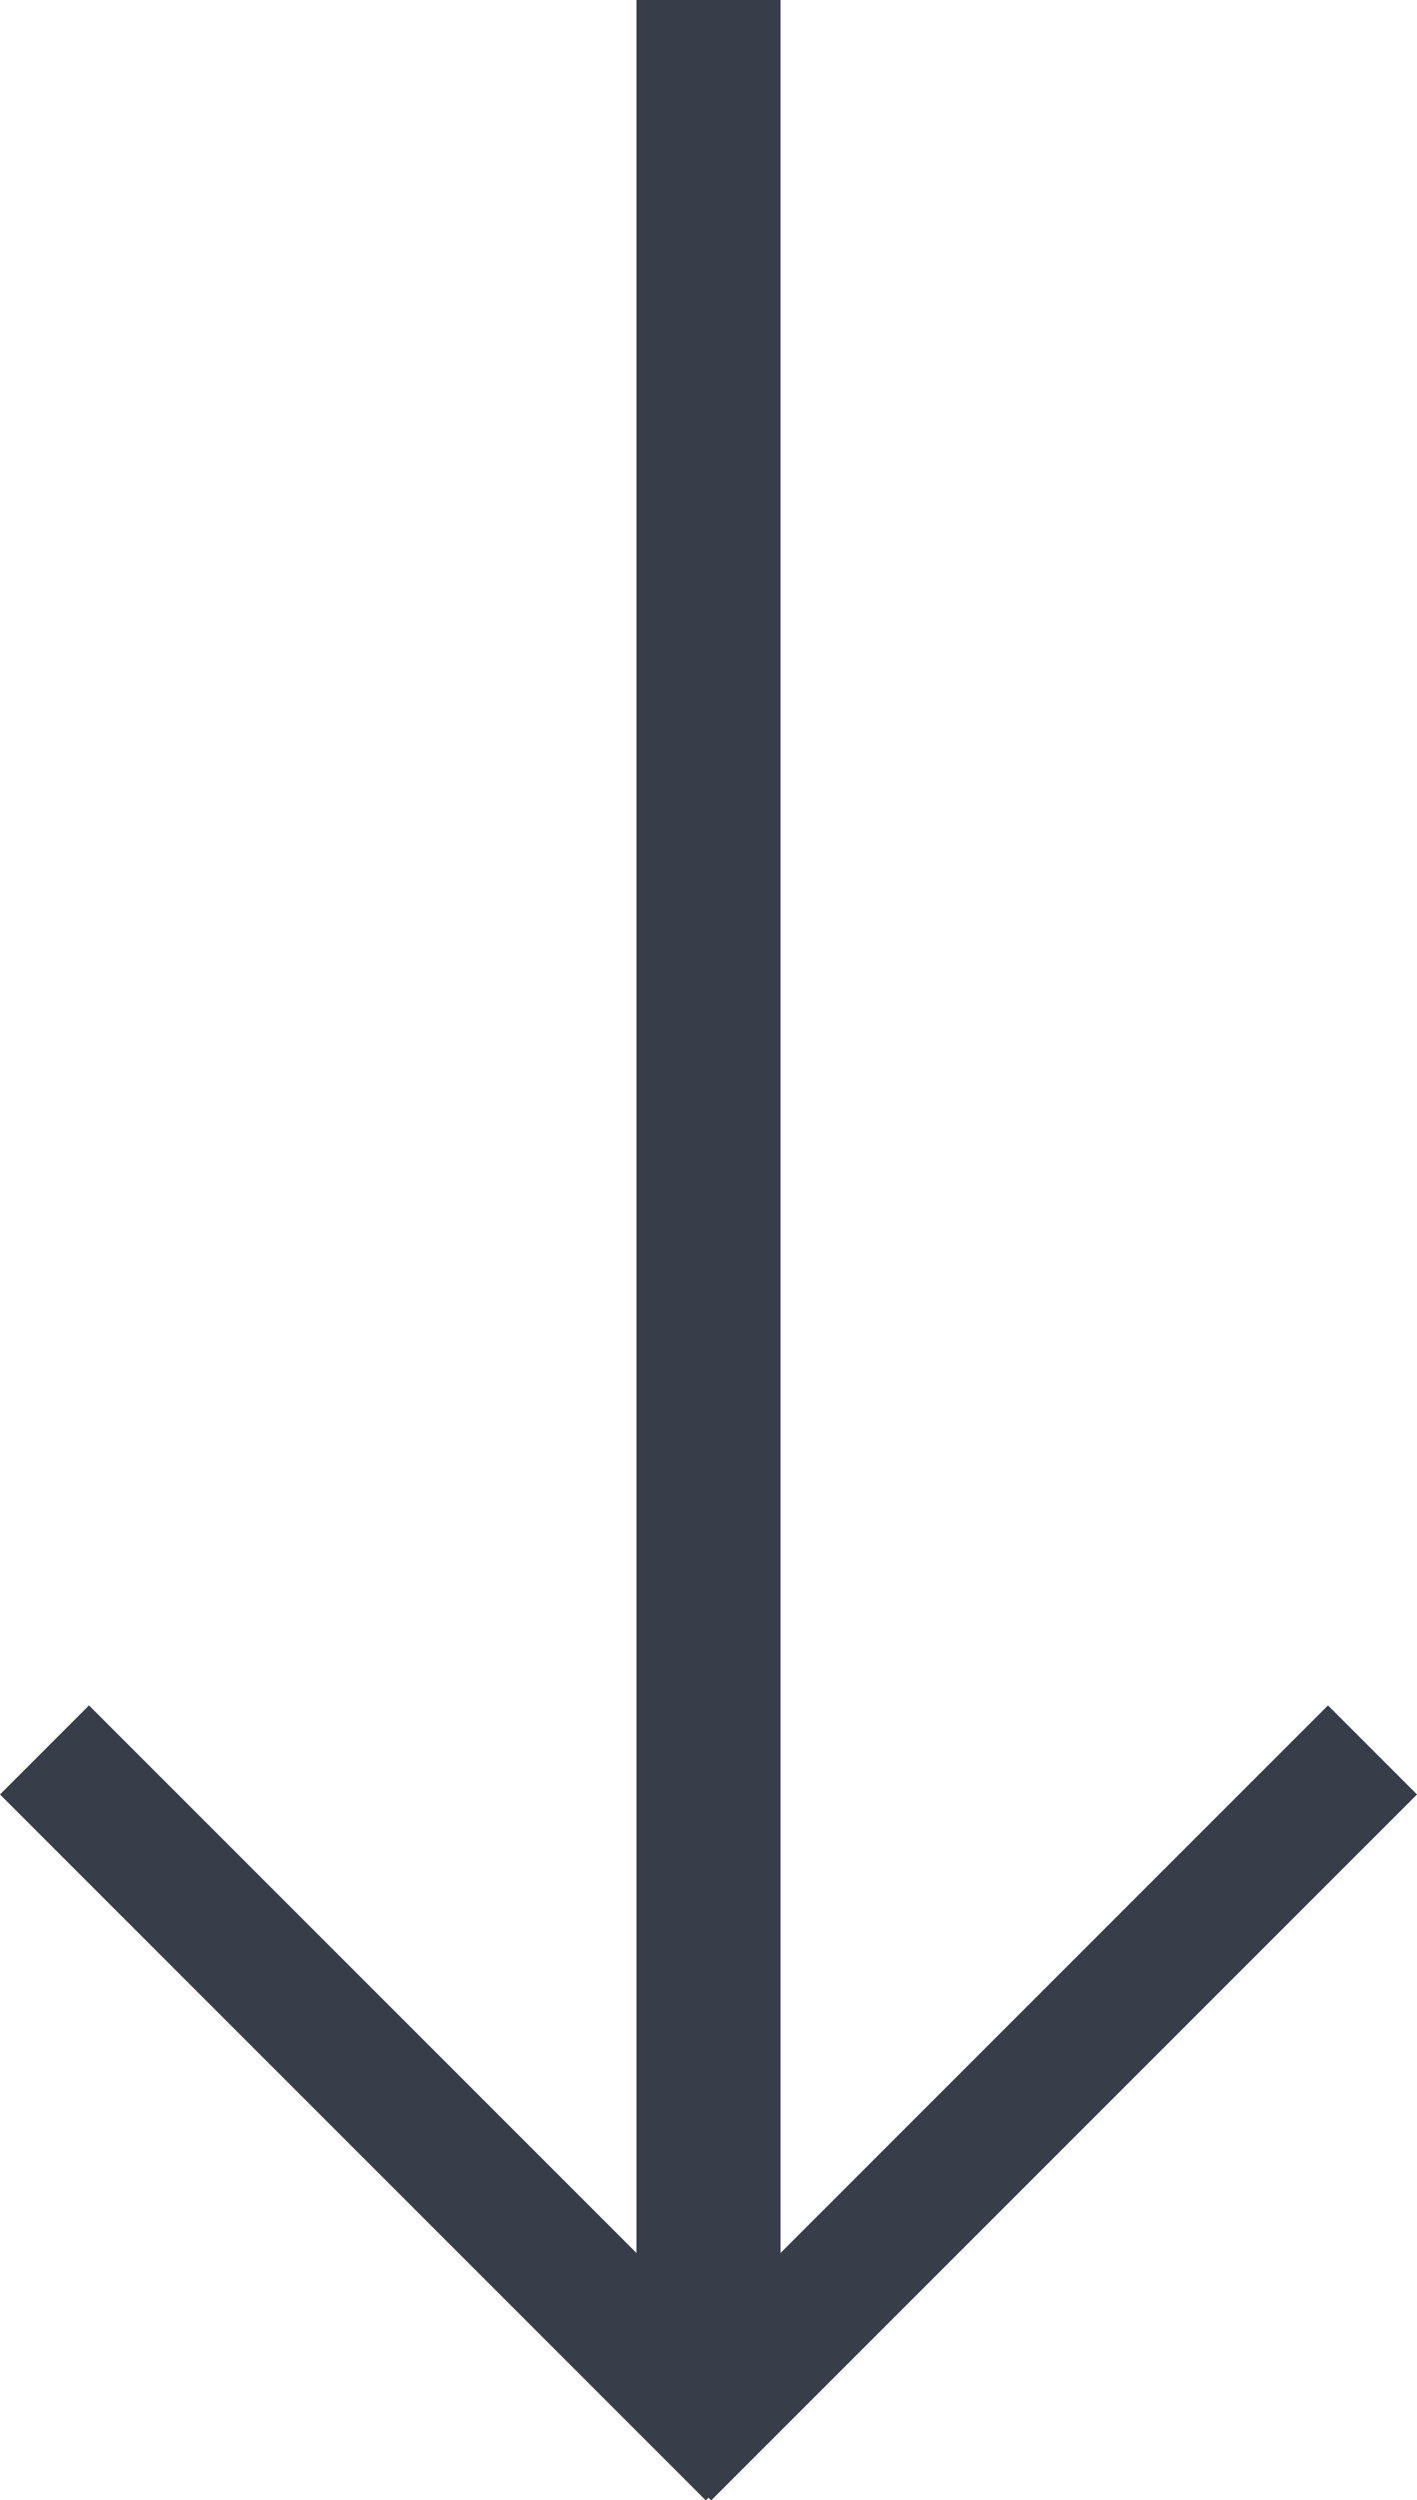 <svg xmlns="http://www.w3.org/2000/svg" xmlns:xlink="http://www.w3.org/1999/xlink" id="Capa_1" x="0px" y="0px" width="78.689px" height="138.815px" viewBox="0 0 78.689 138.815" xml:space="preserve">
<line fill="none" stroke="#373D49" stroke-width="8" stroke-miterlimit="10" x1="39.345" y1="0" x2="39.345" y2="132.399"></line>
<polyline fill="#373D49" points="18.329,117.963 0,99.634 4.943,94.689 44.14,133.888 39.197,138.831 18.329,117.963 "></polyline>
<polyline fill="#373D49" points="61.373,107.063 73.747,94.689 78.689,99.634 39.492,138.831 34.549,133.888 61.373,107.063 "></polyline>
</svg>